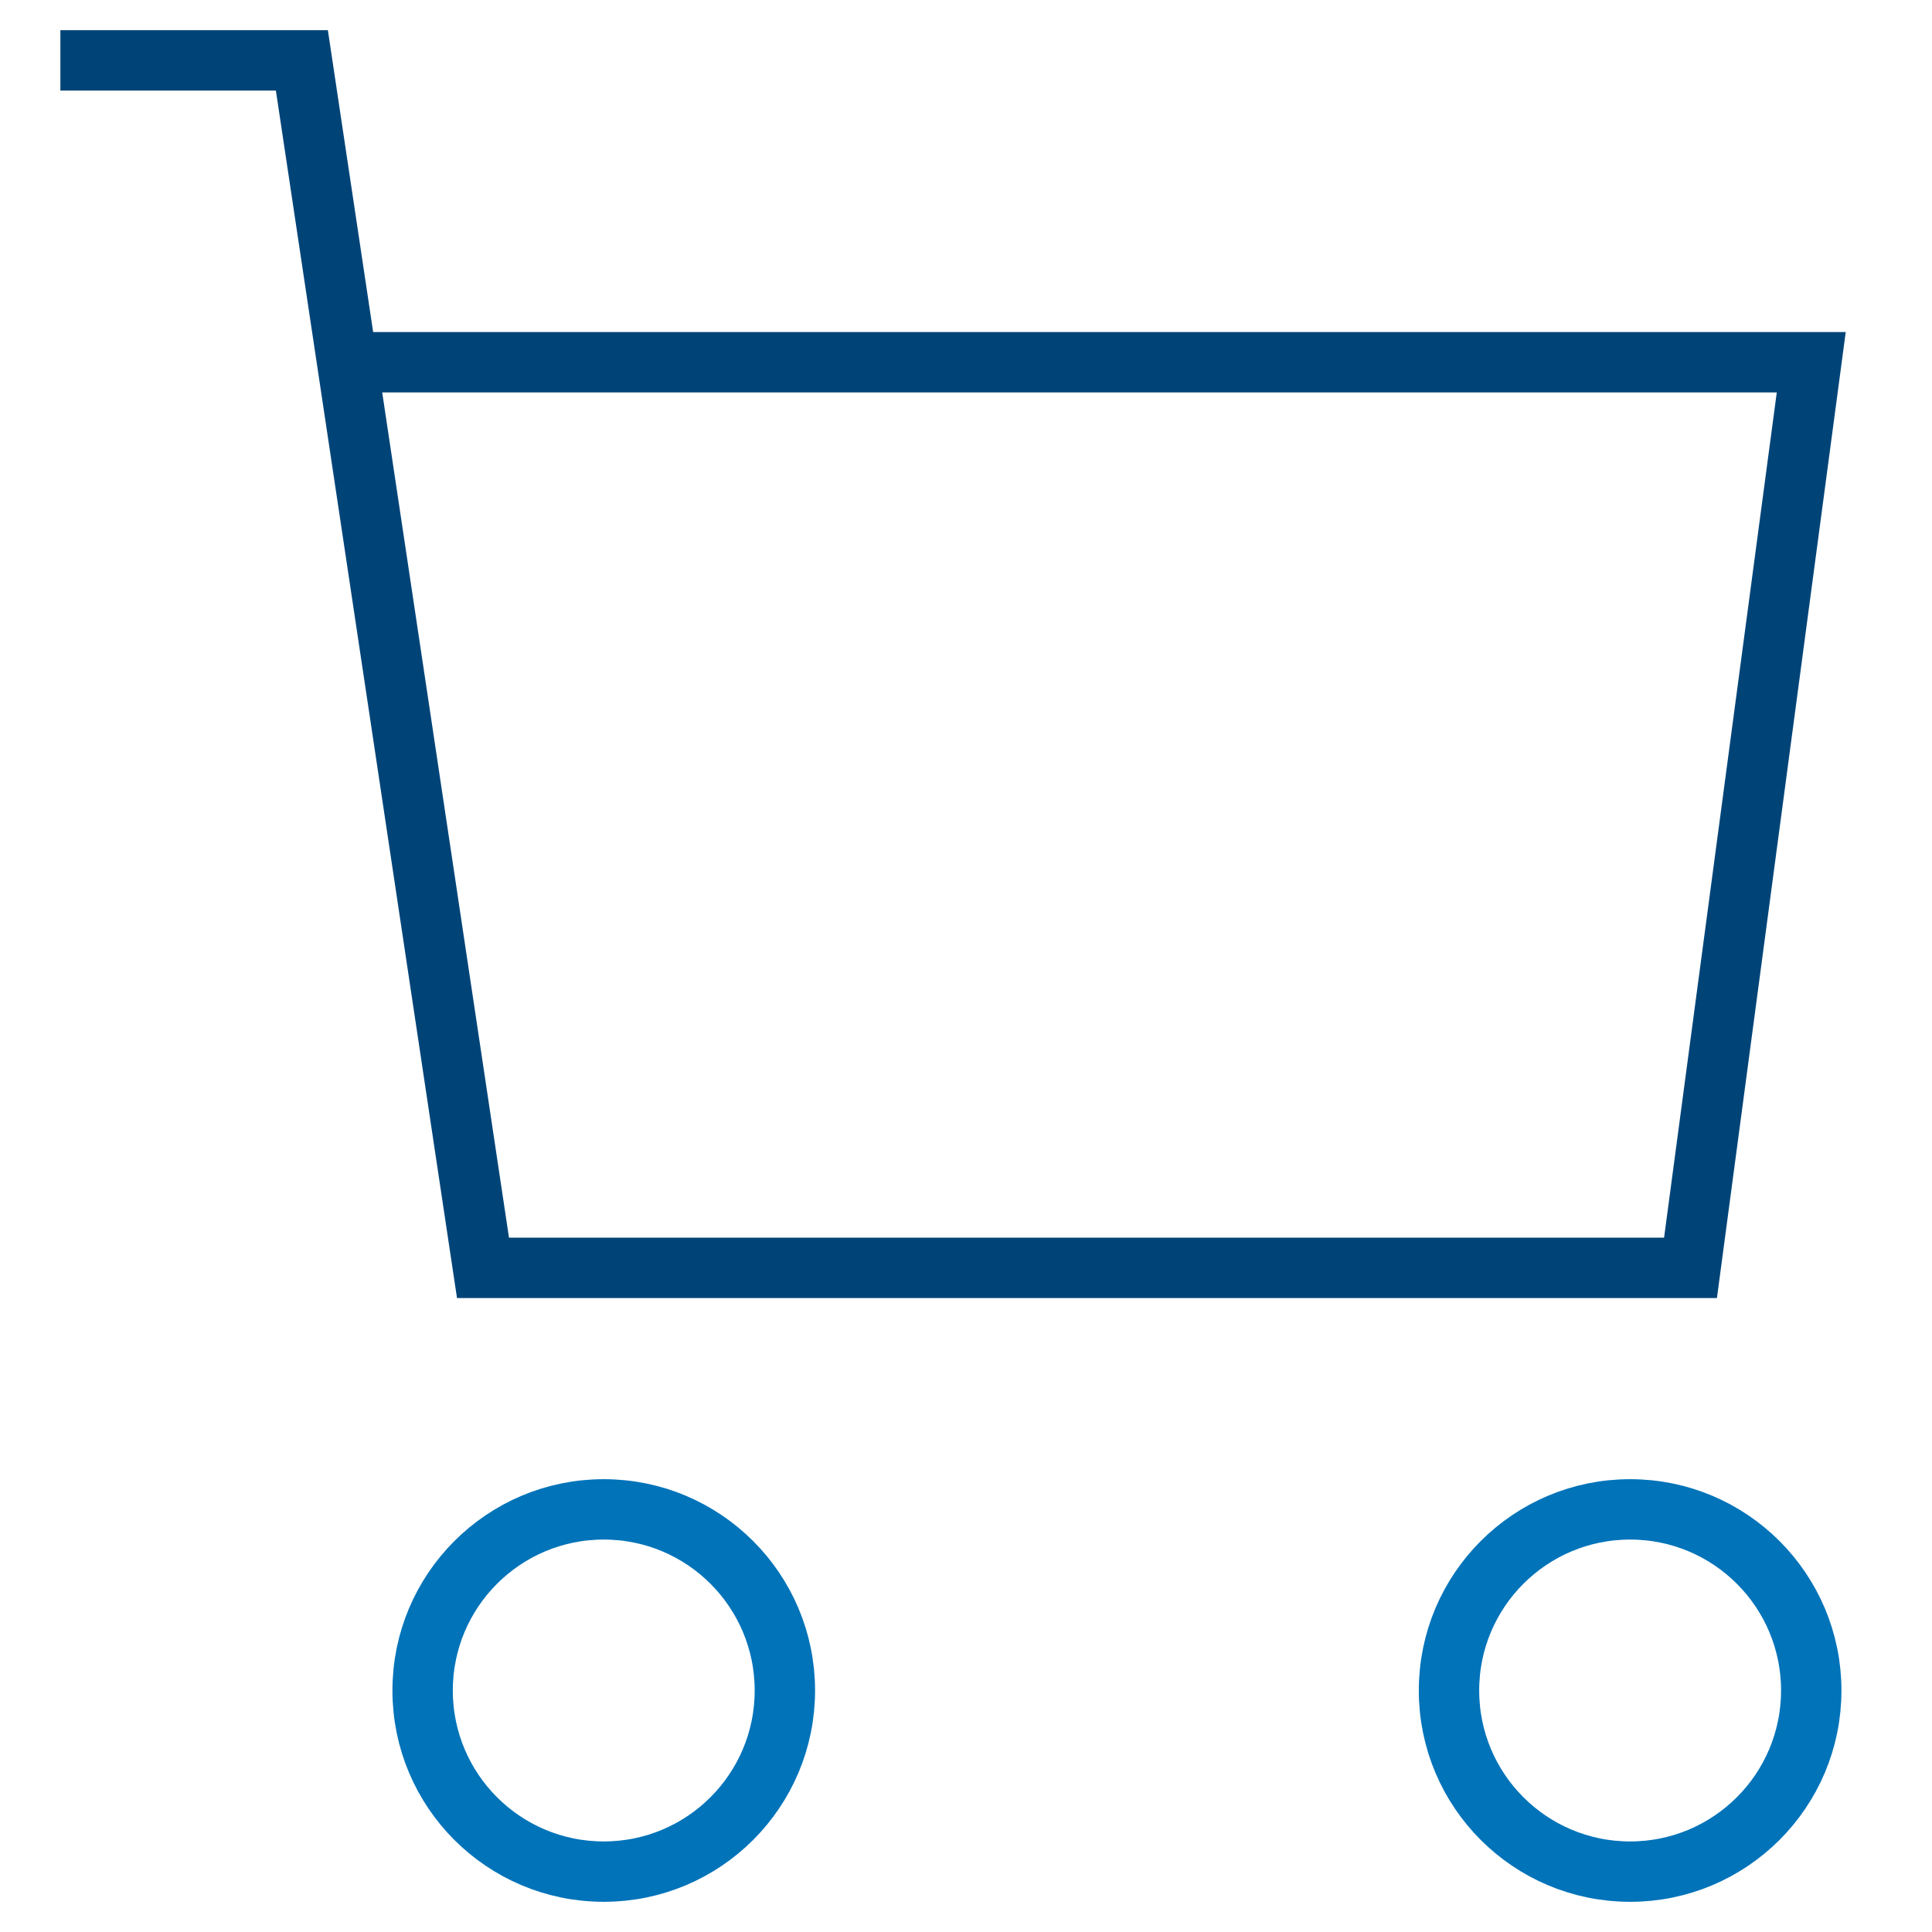 <svg xmlns="http://www.w3.org/2000/svg" viewBox="0 0 64 64" width="64" height="64"><g class="nc-icon-wrapper" fill="none" stroke-width="2" stroke-miterlimit="10"><circle data-color="color-2" stroke="#0073b9" stroke-linecap="square" cx="20" cy="56" r="6"/><circle data-color="color-2" stroke="#0073b9" stroke-linecap="square" cx="54" cy="56" r="6"/><path data-cap="butt" stroke="#047" d="M11.6 12H60l-4 30H16L10 2H2"/></g></svg>